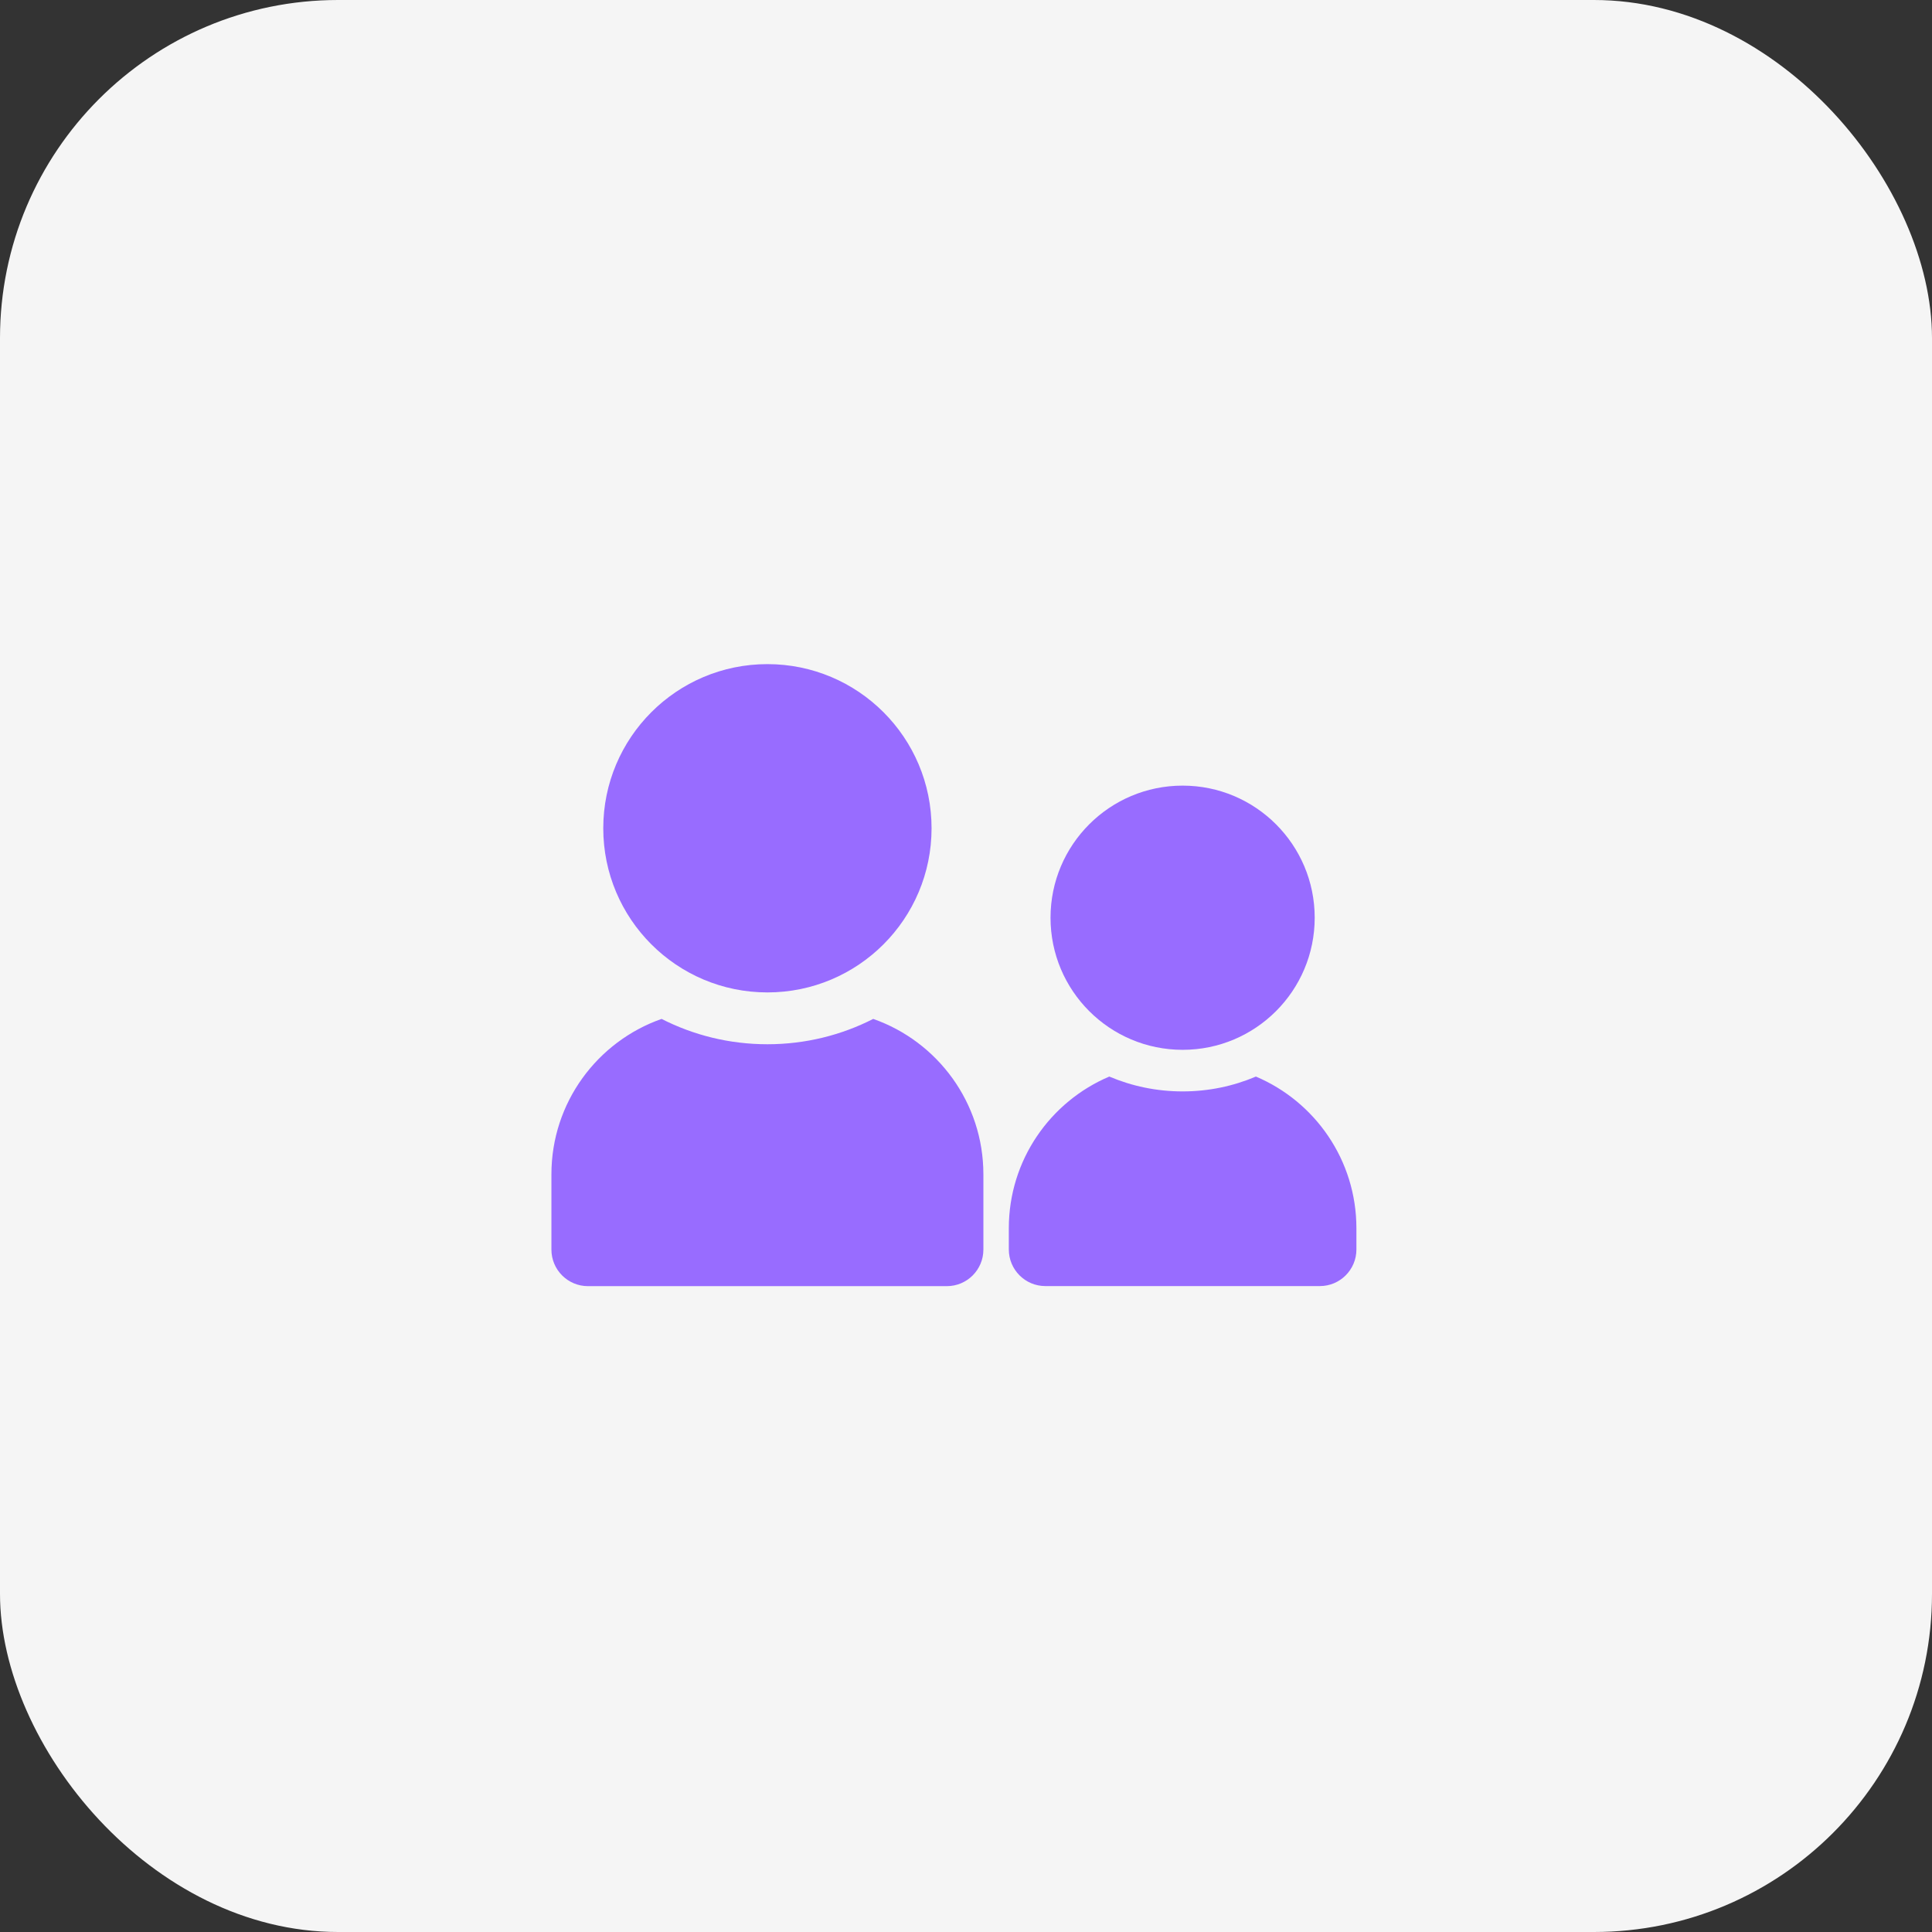 <svg width="80" height="80" viewBox="0 0 80 80" fill="none" xmlns="http://www.w3.org/2000/svg">
<rect x="0" y="0" width="80" height="80" fill="#333333" stroke="none"/>
<rect width="80" height="80" rx="14" fill="#F5F5F5"/>
<path fill-rule="evenodd" clip-rule="evenodd" d="M31.777 41.094C35.531 41.094 38.574 38.051 38.574 34.297C38.574 30.543 35.531 27.5 31.777 27.5C28.023 27.5 24.98 30.543 24.98 34.297C24.98 38.051 28.023 41.094 31.777 41.094Z" fill="#986CFF"/>
<path fill-rule="evenodd" clip-rule="evenodd" d="M54.439 38.001C54.439 41.022 51.991 43.471 48.97 43.471C45.949 43.471 43.5 41.022 43.5 38.001C43.5 34.98 45.949 32.531 48.97 32.531C51.991 32.531 54.439 34.98 54.439 38.001Z" fill="#986CFF"/>
<path fill-rule="evenodd" clip-rule="evenodd" d="M41.773 50.86C41.773 48.036 43.489 45.614 45.934 44.578C46.867 44.974 47.893 45.193 48.969 45.193C50.046 45.193 51.072 44.974 52.004 44.578C54.45 45.614 56.166 48.036 56.166 50.86V51.738C56.166 52.575 55.488 53.254 54.651 53.254H43.288C42.451 53.254 41.773 52.575 41.773 51.738V50.86Z" fill="#986CFF"/>
<path fill-rule="evenodd" clip-rule="evenodd" d="M22.833 48.627C22.833 45.653 24.738 43.123 27.395 42.191C28.71 42.862 30.199 43.24 31.777 43.24C33.354 43.24 34.843 42.862 36.158 42.191C38.815 43.123 40.72 45.653 40.72 48.627V51.742C40.72 52.579 40.042 53.257 39.205 53.257H24.348C23.511 53.257 22.833 52.579 22.833 51.742V48.627Z" fill="#986CFF"/>
</svg>
